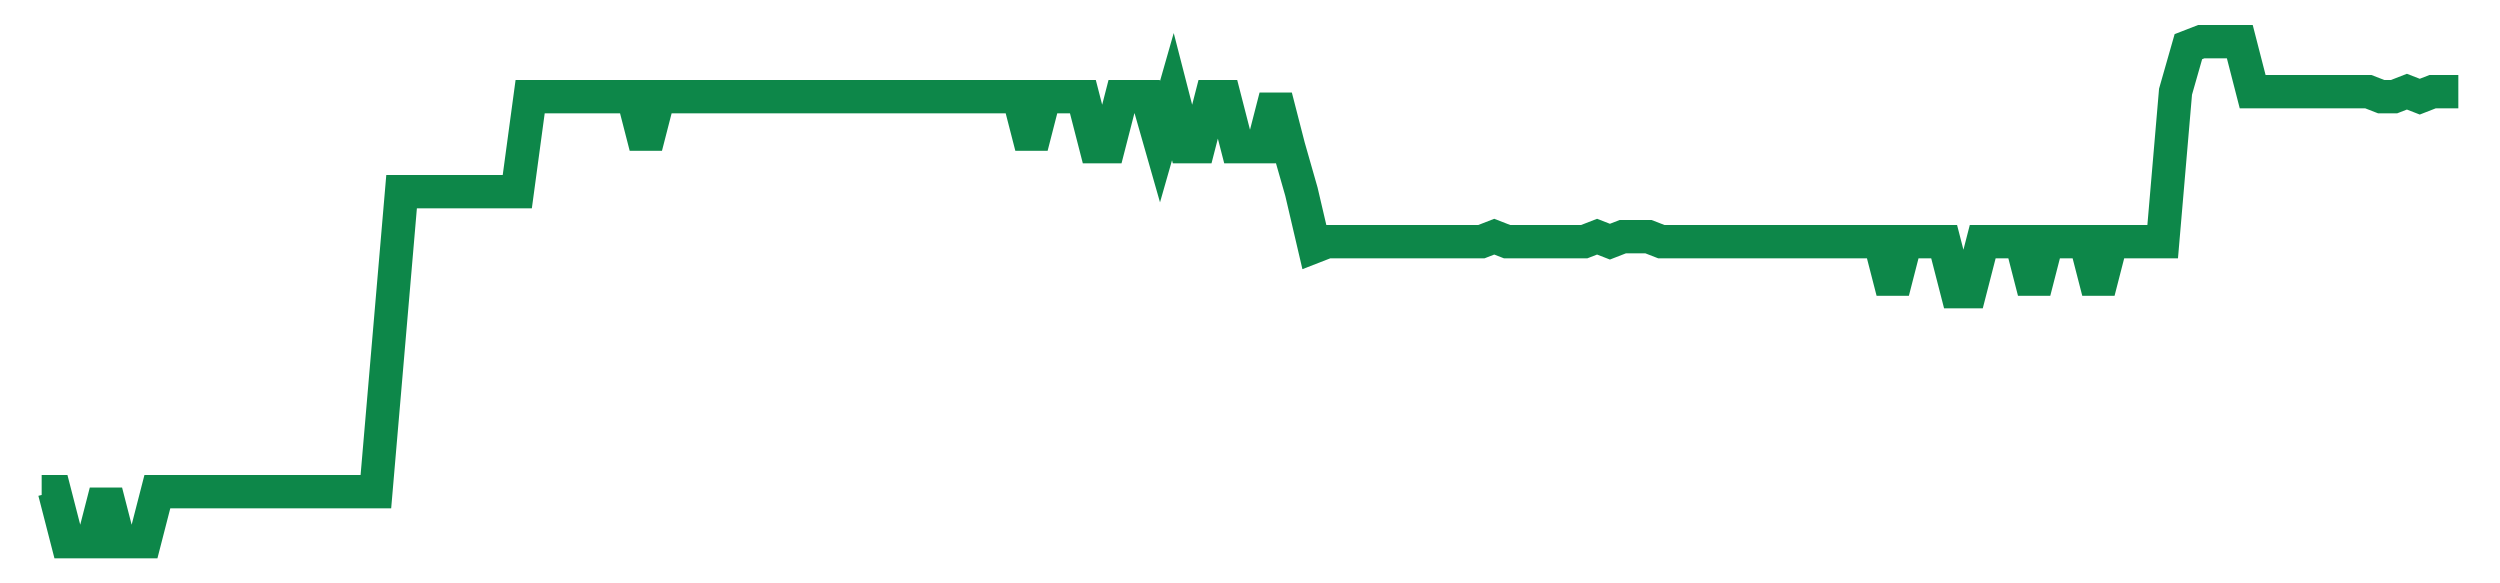 <svg width="300" height="70" viewBox="0 0 300 70" xmlns="http://www.w3.org/2000/svg">
    <path d="M 5,59 L 6.543,59 L 8.085,65 L 9.628,65 L 11.17,65 L 12.713,59 L 14.255,65 L 15.798,65 L 17.34,65 L 18.883,59 L 20.426,59 L 21.968,59 L 23.511,59 L 25.053,59 L 26.596,59 L 28.138,59 L 29.681,59 L 31.223,59 L 32.766,59 L 34.309,59 L 35.851,59 L 37.394,59 L 38.936,59 L 40.479,59 L 42.021,59 L 43.564,59 L 45.106,59 L 46.649,41 L 48.191,23 L 49.734,23 L 51.277,23 L 52.819,23 L 54.362,23 L 55.904,23 L 57.447,23 L 58.989,23 L 60.532,23 L 62.074,23 L 63.617,11.6 L 65.16,11.6 L 66.702,11.6 L 68.245,11.6 L 69.787,11.6 L 71.33,11.6 L 72.872,11.6 L 74.415,11.6 L 75.957,11.6 L 77.5,17.6 L 79.043,11.6 L 80.585,11.6 L 82.128,11.6 L 83.67,11.6 L 85.213,11.6 L 86.755,11.6 L 88.298,11.6 L 89.84,11.6 L 91.383,11.6 L 92.926,11.6 L 94.468,11.6 L 96.011,11.6 L 97.553,11.6 L 99.096,11.6 L 100.638,11.6 L 102.181,11.6 L 103.723,11.6 L 105.266,11.6 L 106.809,11.6 L 108.351,11.6 L 109.894,11.6 L 111.436,11.6 L 112.979,11.6 L 114.521,11.6 L 116.064,11.6 L 117.606,11.6 L 119.149,11.6 L 120.691,11.6 L 122.234,11.6 L 123.777,17.6 L 125.319,11.6 L 126.862,11.6 L 128.404,11.6 L 129.947,11.6 L 131.489,17.6 L 133.032,17.6 L 134.574,11.6 L 136.117,11.6 L 137.66,11.6 L 139.202,17 L 140.745,11.6 L 142.287,17.6 L 143.83,17.6 L 145.372,11.6 L 146.915,11.6 L 148.457,17.6 L 150,17.6 L 151.543,17.6 L 153.085,11.6 L 154.628,17.6 L 156.17,23 L 157.713,29.6 L 159.255,29 L 160.798,29 L 162.34,29 L 163.883,29 L 165.426,29 L 166.968,29 L 168.511,29 L 170.053,29 L 171.596,29 L 173.138,29 L 174.681,29 L 176.223,29 L 177.766,29 L 179.309,28.4 L 180.851,29 L 182.394,29 L 183.936,29 L 185.479,29 L 187.021,29 L 188.564,29 L 190.106,29 L 191.649,28.4 L 193.191,29 L 194.734,28.4 L 196.277,28.4 L 197.819,28.4 L 199.362,29 L 200.904,29 L 202.447,29 L 203.989,29 L 205.532,29 L 207.074,29 L 208.617,29 L 210.16,29 L 211.702,29 L 213.245,29 L 214.787,29 L 216.33,29 L 217.872,29 L 219.415,29 L 220.957,29 L 222.5,29 L 224.043,29 L 225.585,29 L 227.128,35 L 228.67,29 L 230.213,29 L 231.755,29 L 233.298,29 L 234.84,35 L 236.383,35 L 237.926,29 L 239.468,29 L 241.011,29 L 242.553,29 L 244.096,35 L 245.638,29 L 247.181,29 L 248.723,29 L 250.266,29 L 251.809,35 L 253.351,29 L 254.894,29 L 256.436,29 L 257.979,29 L 259.521,29 L 261.064,11 L 262.606,5.6 L 264.149,5 L 265.691,5 L 267.234,5 L 268.777,5 L 270.319,11 L 271.862,11 L 273.404,11 L 274.947,11 L 276.489,11 L 278.032,11 L 279.574,11 L 281.117,11 L 282.66,11 L 284.202,11 L 285.745,11.6 L 287.287,11.6 L 288.83,11 L 290.372,11.6 L 291.915,11 L 293.457,11 L 295,11" fill="none" stroke="#0D8749" stroke-width="4"/>
</svg>